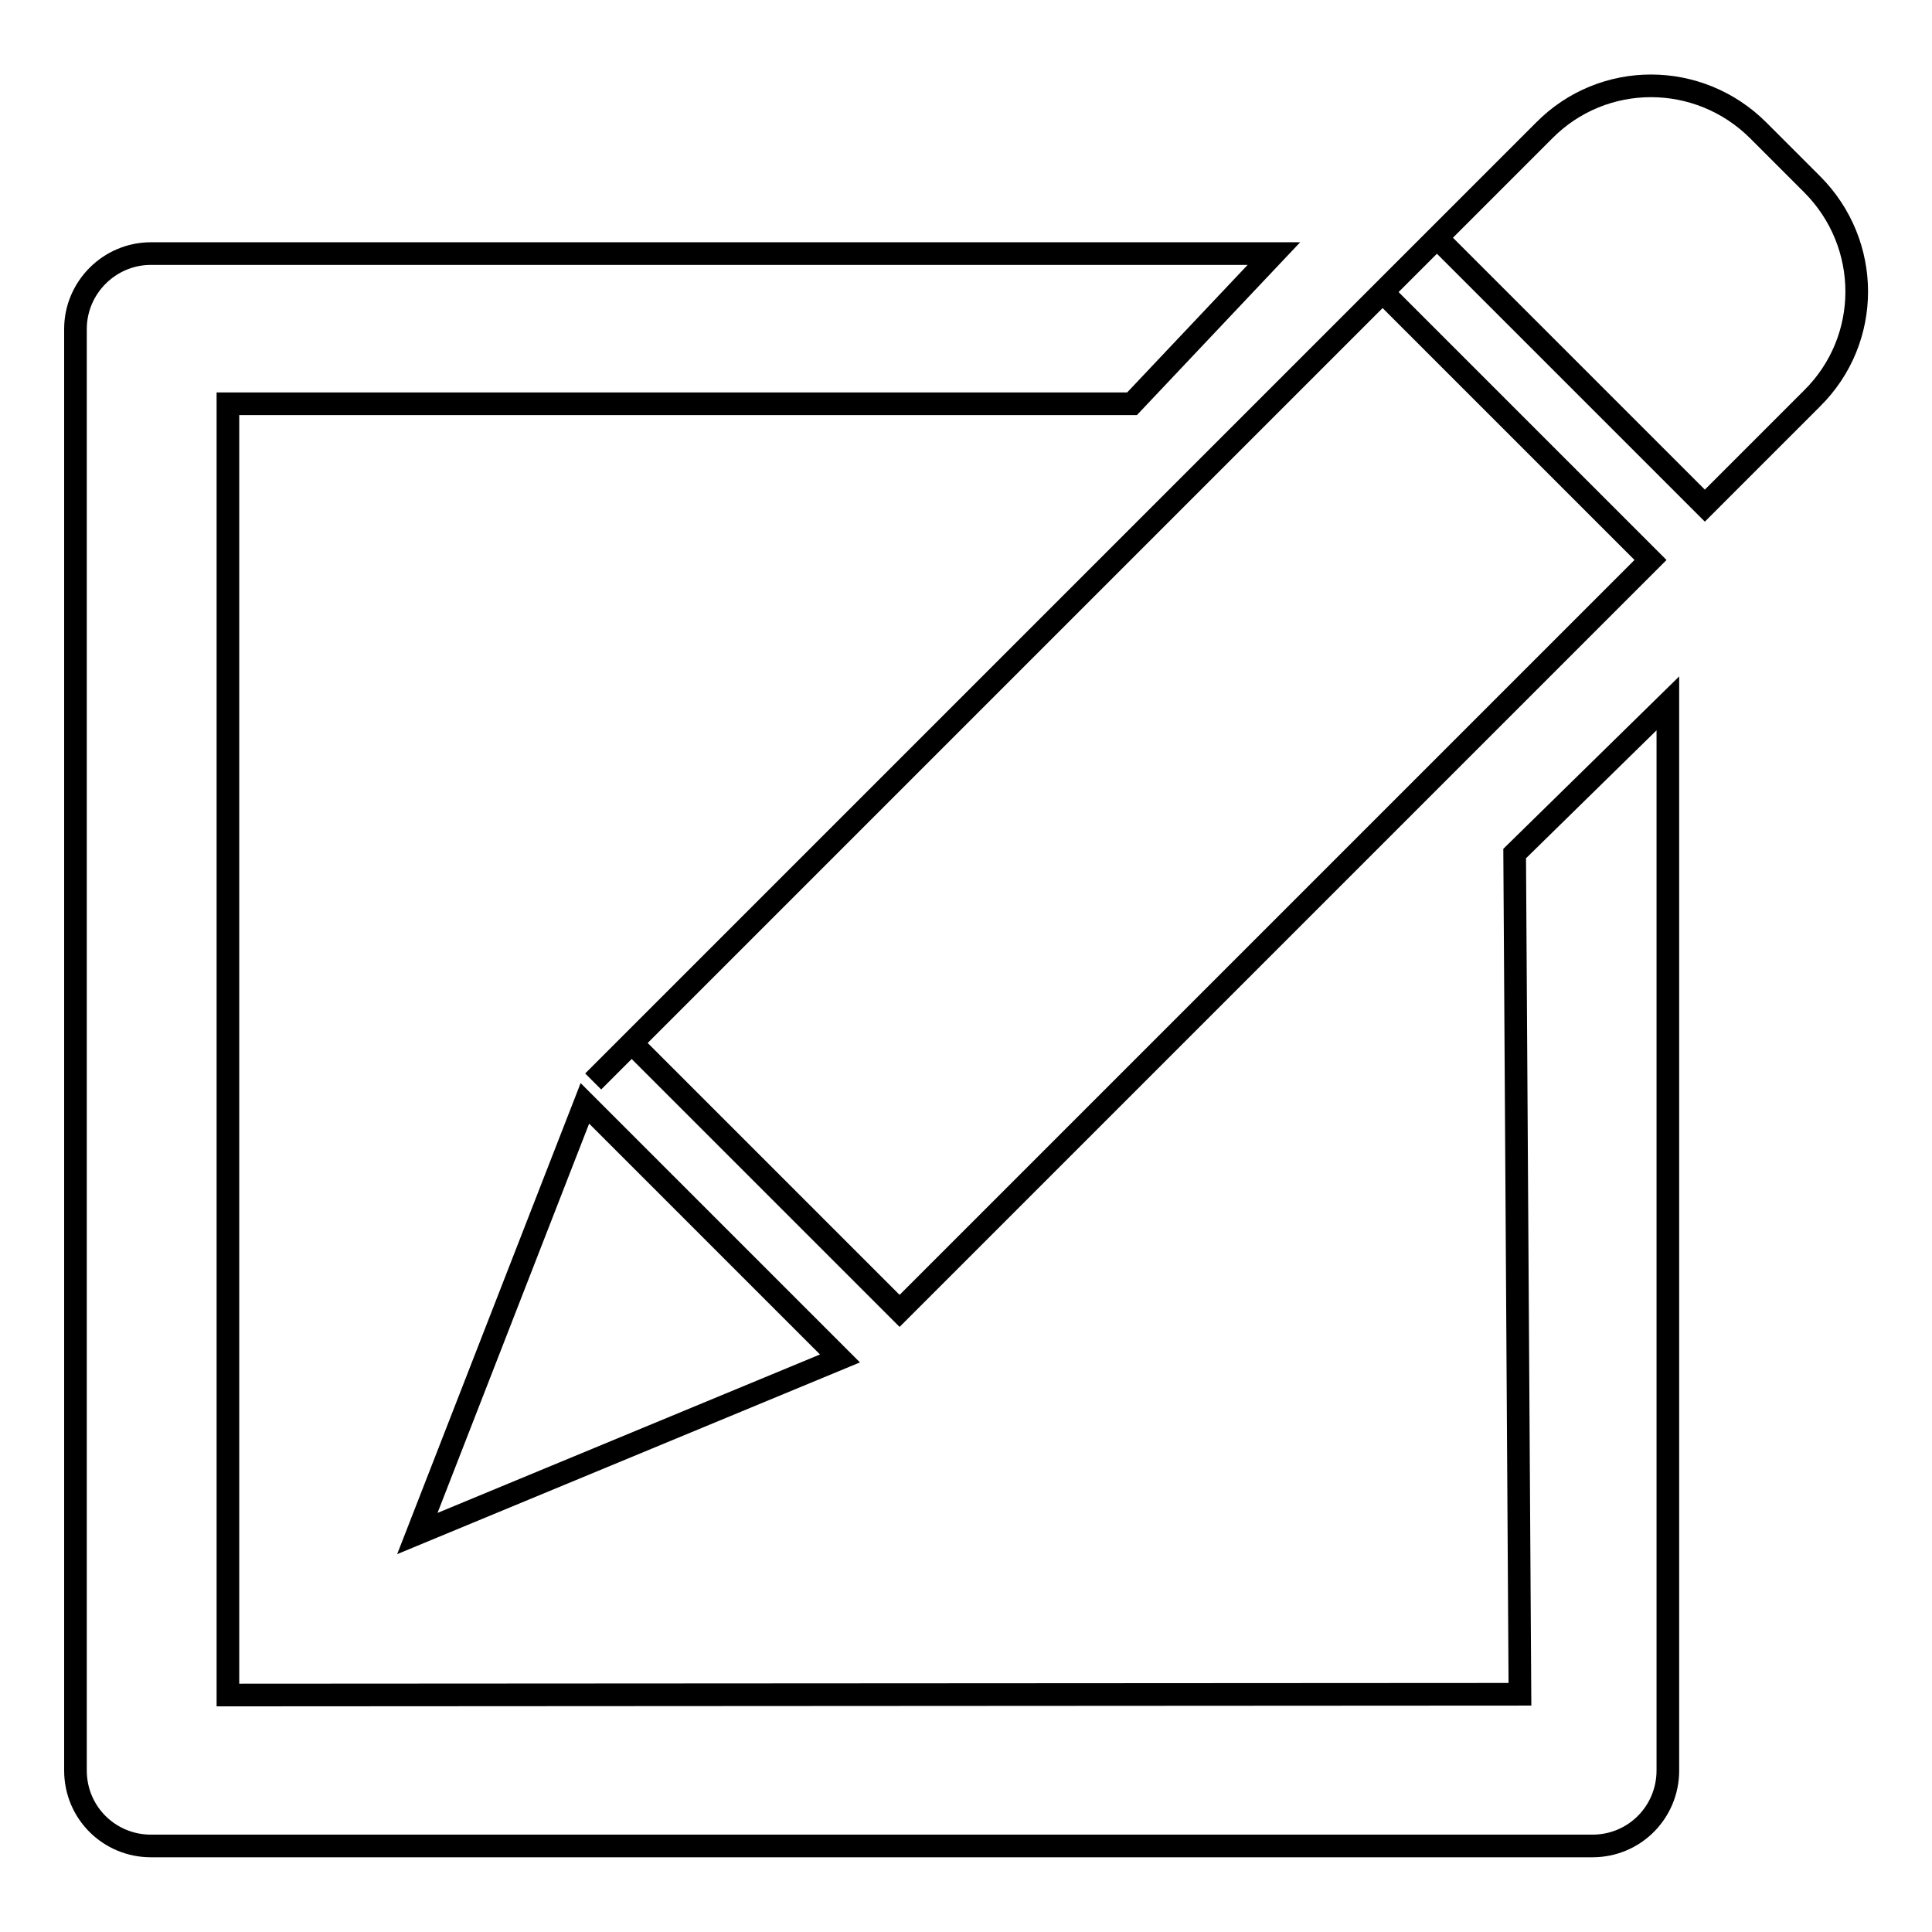 <?xml version="1.0" encoding="utf-8"?>
<!-- Svg Vector Icons : http://www.onlinewebfonts.com/icon -->
<!DOCTYPE svg PUBLIC "-//W3C//DTD SVG 1.1//EN" "http://www.w3.org/Graphics/SVG/1.1/DTD/svg11.dtd">
<svg version="1.1" xmlns="http://www.w3.org/2000/svg" xmlns:xlink="http://www.w3.org/1999/xlink" x="0px" y="0px" viewBox="0 0 256 256" enable-background="new 0 0 256 256" xml:space="preserve">
<g><g><g><path stroke-width="3" fill-opacity="0" stroke="#000000"  d="M77.5,146.2l-22.2,57l56-23.2L77.5,146.2z M240.1,24.4l-7.1-7.1c-7.9-7.9-20.6-7.9-28.4,0l-14.2,14.2l35.5,35.5l14.2-14.2C248,45,248,32.3,240.1,24.4z M78.6,143.3l5.1-5.1l35.5,35.5l99.5-99.5l-35.5-35.5l7.1-7.1L78.6,143.3z M201.4,224.5l-171.2,0.1l0-171.1l119.8,0l18.8-19.9H20c-5.5,0-10,4.5-10,10v191c0,5.6,4.5,10,10,10h191c5.6,0,10-4.5,10-10V93.2l-20.3,19.9L201.4,224.5L201.4,224.5z"/></g></g></g>
</svg>